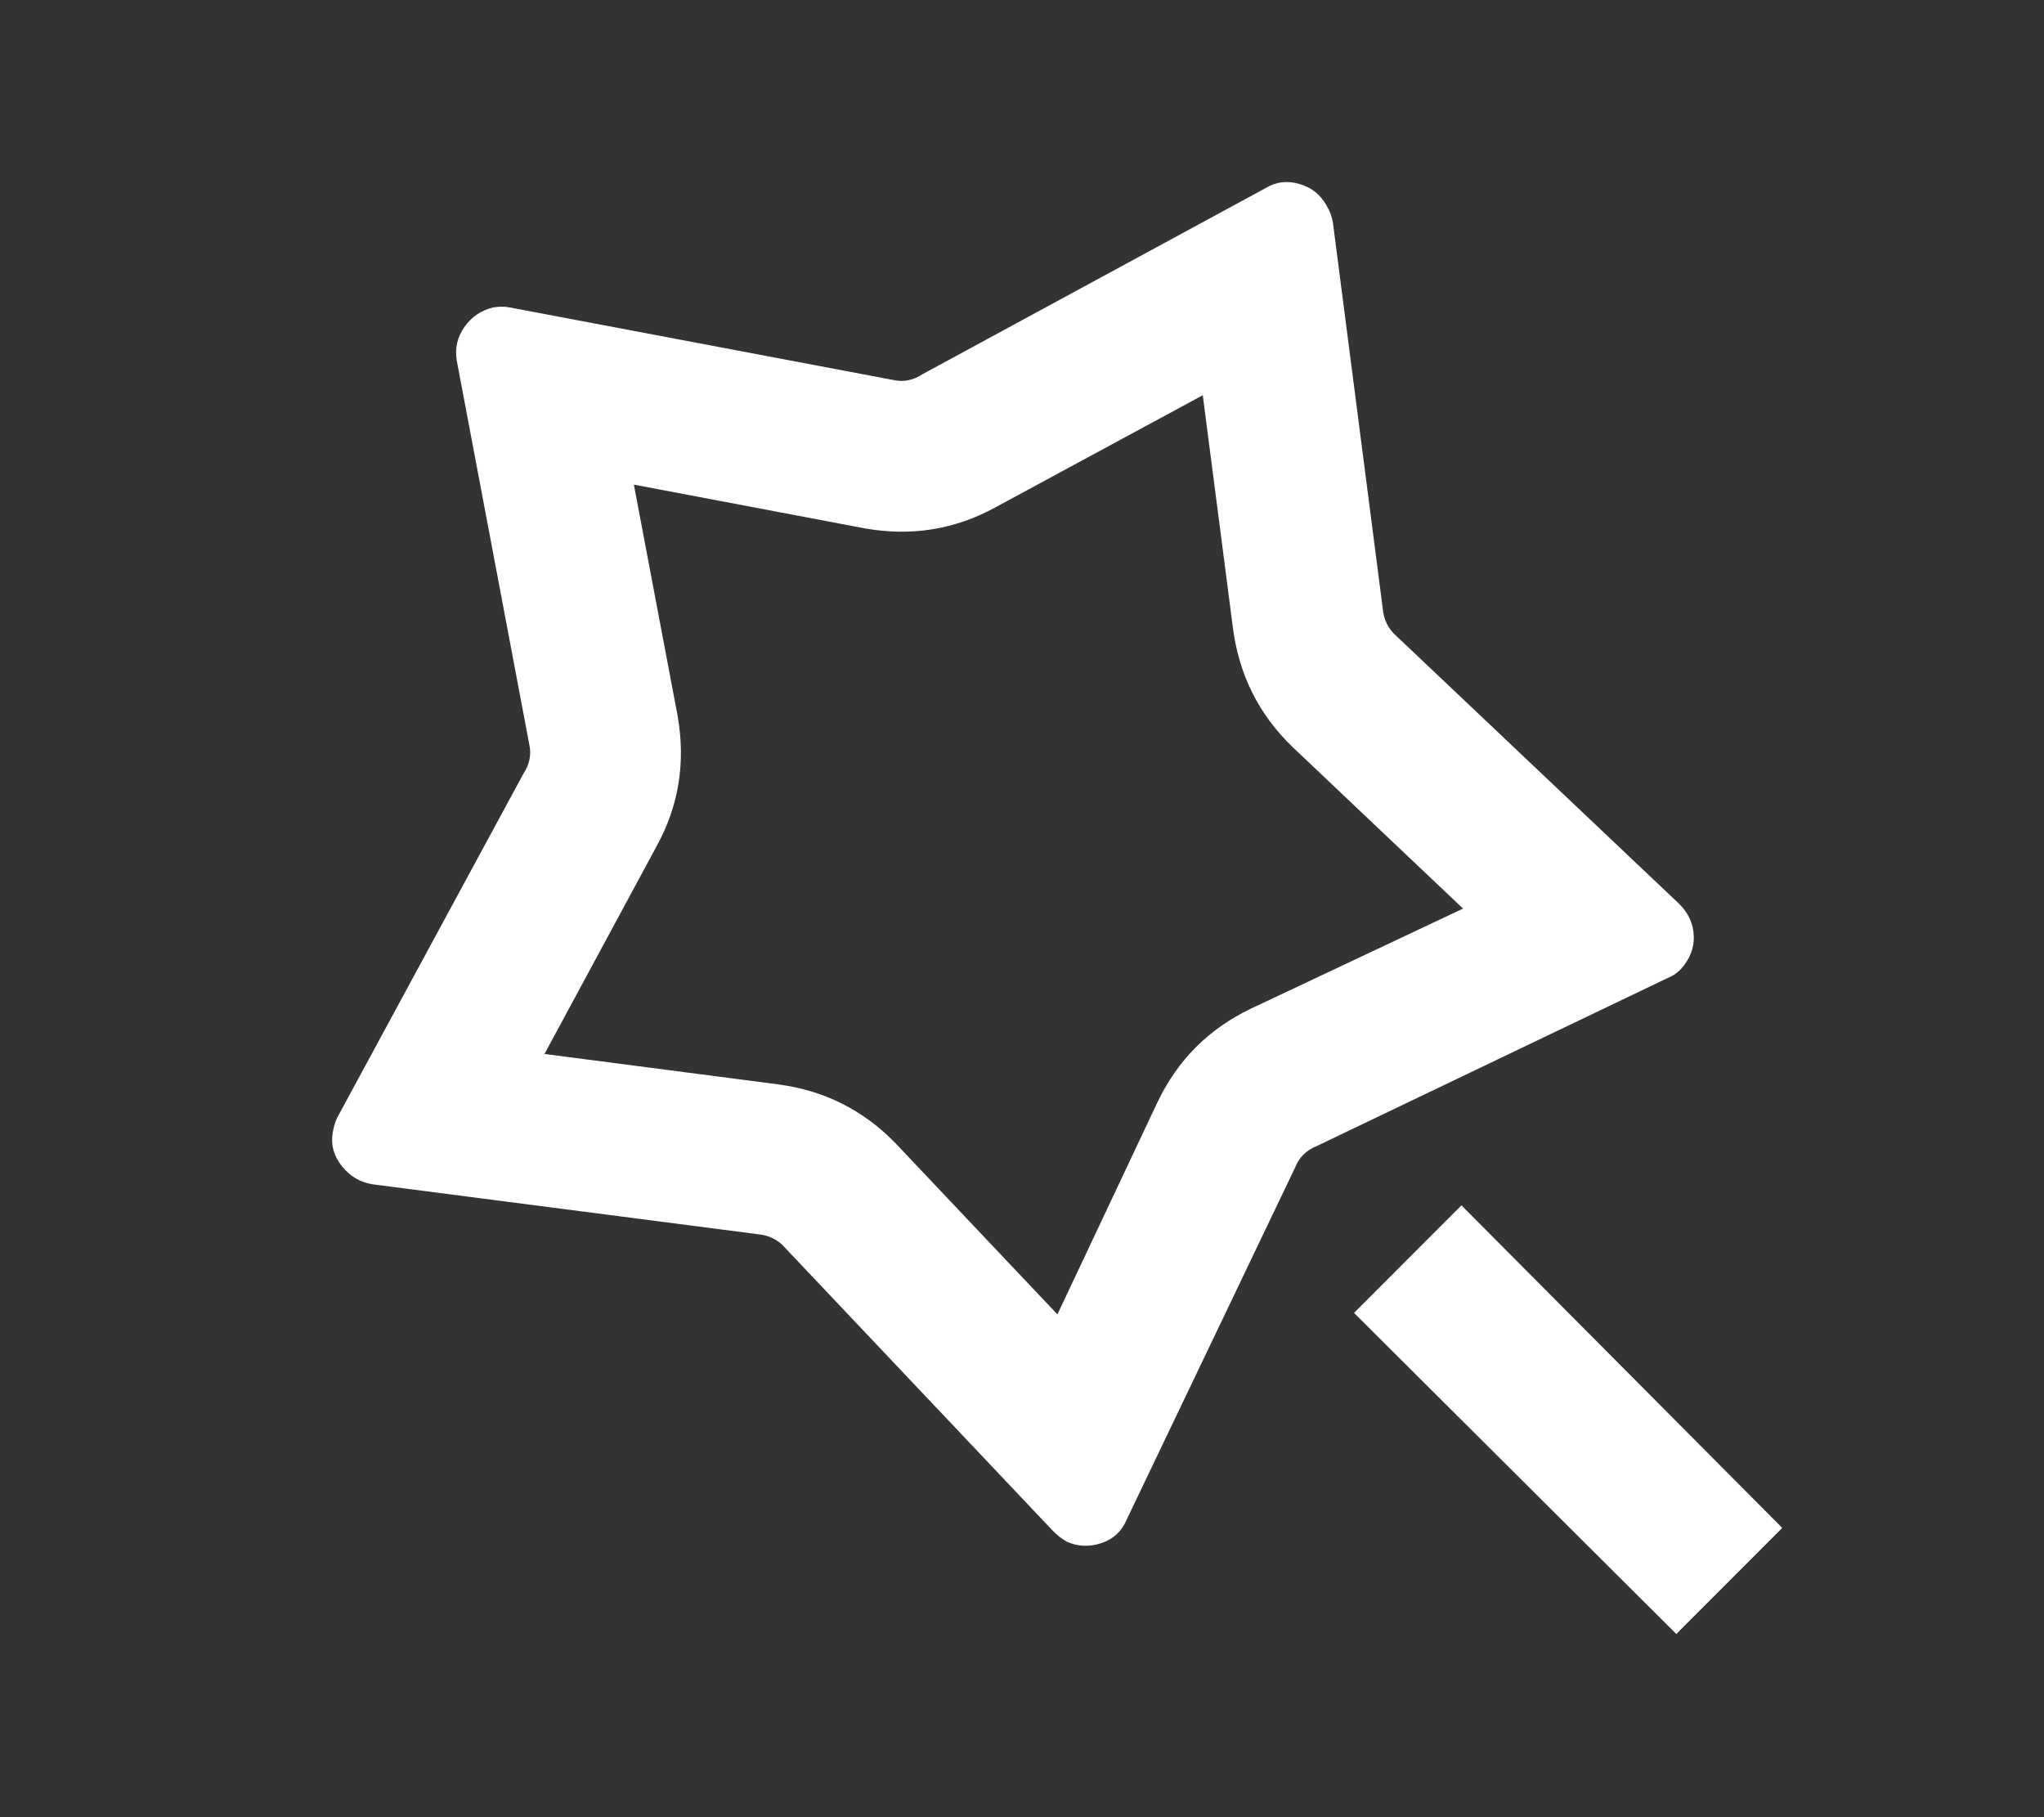 <svg width="18" height="16" viewBox="0 0 18 16" fill="none" xmlns="http://www.w3.org/2000/svg">
<rect x="0" y="0" width="18" height="16" fill="#333333" stroke="none"/>
<path d="M11.378 6.573C11.085 6.289 10.912 5.942 10.858 5.533L10.592 3.48L8.766 4.467C8.411 4.662 8.029 4.724 7.62 4.653L5.582 4.267L5.968 6.307C6.039 6.716 5.977 7.098 5.781 7.453L4.795 9.28L6.847 9.547C7.256 9.6 7.602 9.773 7.887 10.067L9.312 11.573L10.192 9.707C10.37 9.333 10.645 9.058 11.018 8.88L12.884 8L11.378 6.573ZM11.405 10.28L9.925 13.373C9.881 13.48 9.806 13.551 9.699 13.587C9.592 13.622 9.49 13.618 9.392 13.573C9.348 13.547 9.308 13.516 9.273 13.48L6.914 10.987C6.852 10.916 6.772 10.876 6.674 10.867L3.276 10.427C3.17 10.409 3.081 10.356 3.01 10.267C2.939 10.178 2.912 10.08 2.93 9.973C2.939 9.92 2.952 9.876 2.97 9.84L4.609 6.813C4.662 6.733 4.68 6.649 4.662 6.56L4.022 3.173C4.005 3.067 4.027 2.969 4.089 2.88C4.151 2.791 4.236 2.733 4.342 2.707C4.396 2.698 4.444 2.698 4.489 2.707L7.873 3.347C7.962 3.365 8.047 3.347 8.127 3.293L11.151 1.653C11.24 1.6 11.338 1.589 11.444 1.62C11.551 1.651 11.631 1.716 11.684 1.813C11.711 1.858 11.729 1.907 11.738 1.96L12.177 5.36C12.186 5.458 12.226 5.538 12.297 5.6L14.789 7.96C14.869 8.04 14.911 8.133 14.916 8.24C14.92 8.347 14.882 8.444 14.802 8.533C14.767 8.569 14.727 8.596 14.682 8.613L11.591 10.093C11.502 10.129 11.44 10.191 11.405 10.28ZM11.924 11.56L12.87 10.613L15.695 13.453L14.762 14.387L11.924 11.56Z" fill="white"/>
</svg>
